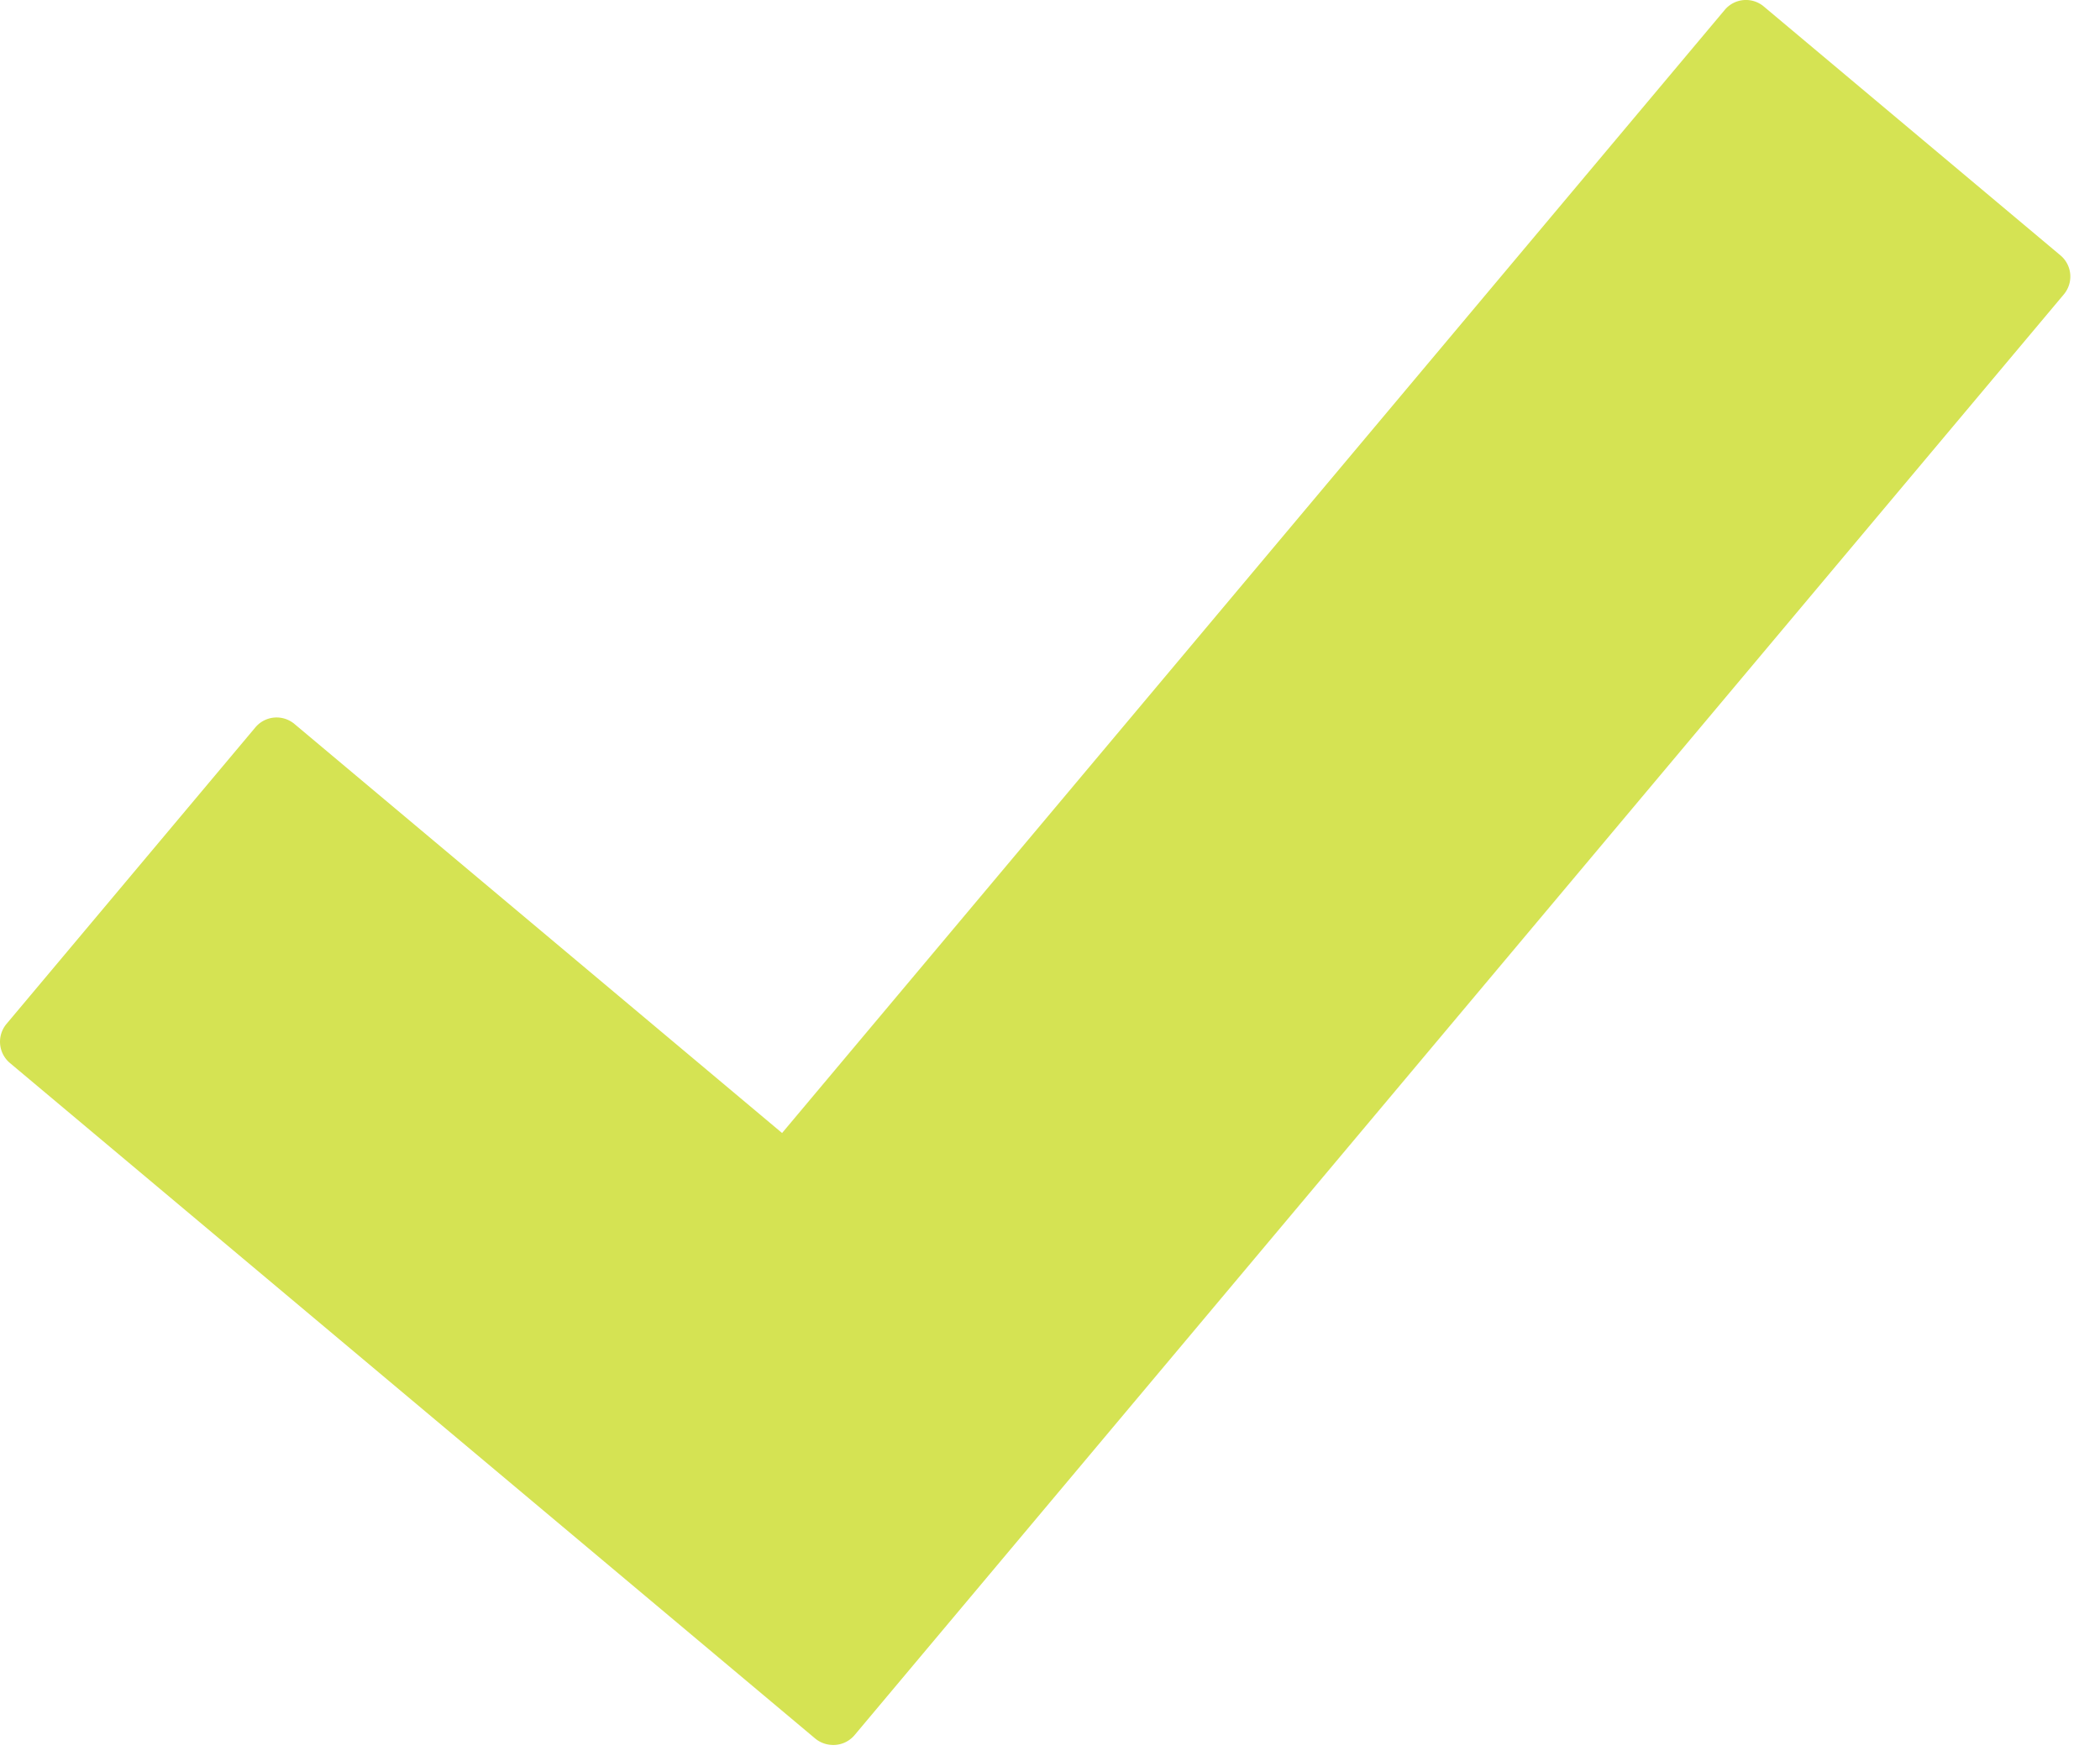 <svg width="62" height="52" viewBox="0 0 62 52" xmlns="http://www.w3.org/2000/svg"><path d="M60.832 7.541c.348.292.39.806.1 1.153l-35.7 42.545a.818.818 0 0 1-.703.29.827.827 0 0 1-.467-.192L.296 31.395a.82.82 0 0 1-.105-1.156l7.35-8.76a.819.819 0 0 1 1.156-.096L23.09 33.46 50.92.293a.817.817 0 0 1 1.153-.102l8.759 7.35z" fill="#D5E353" fill-rule="evenodd"/></svg>